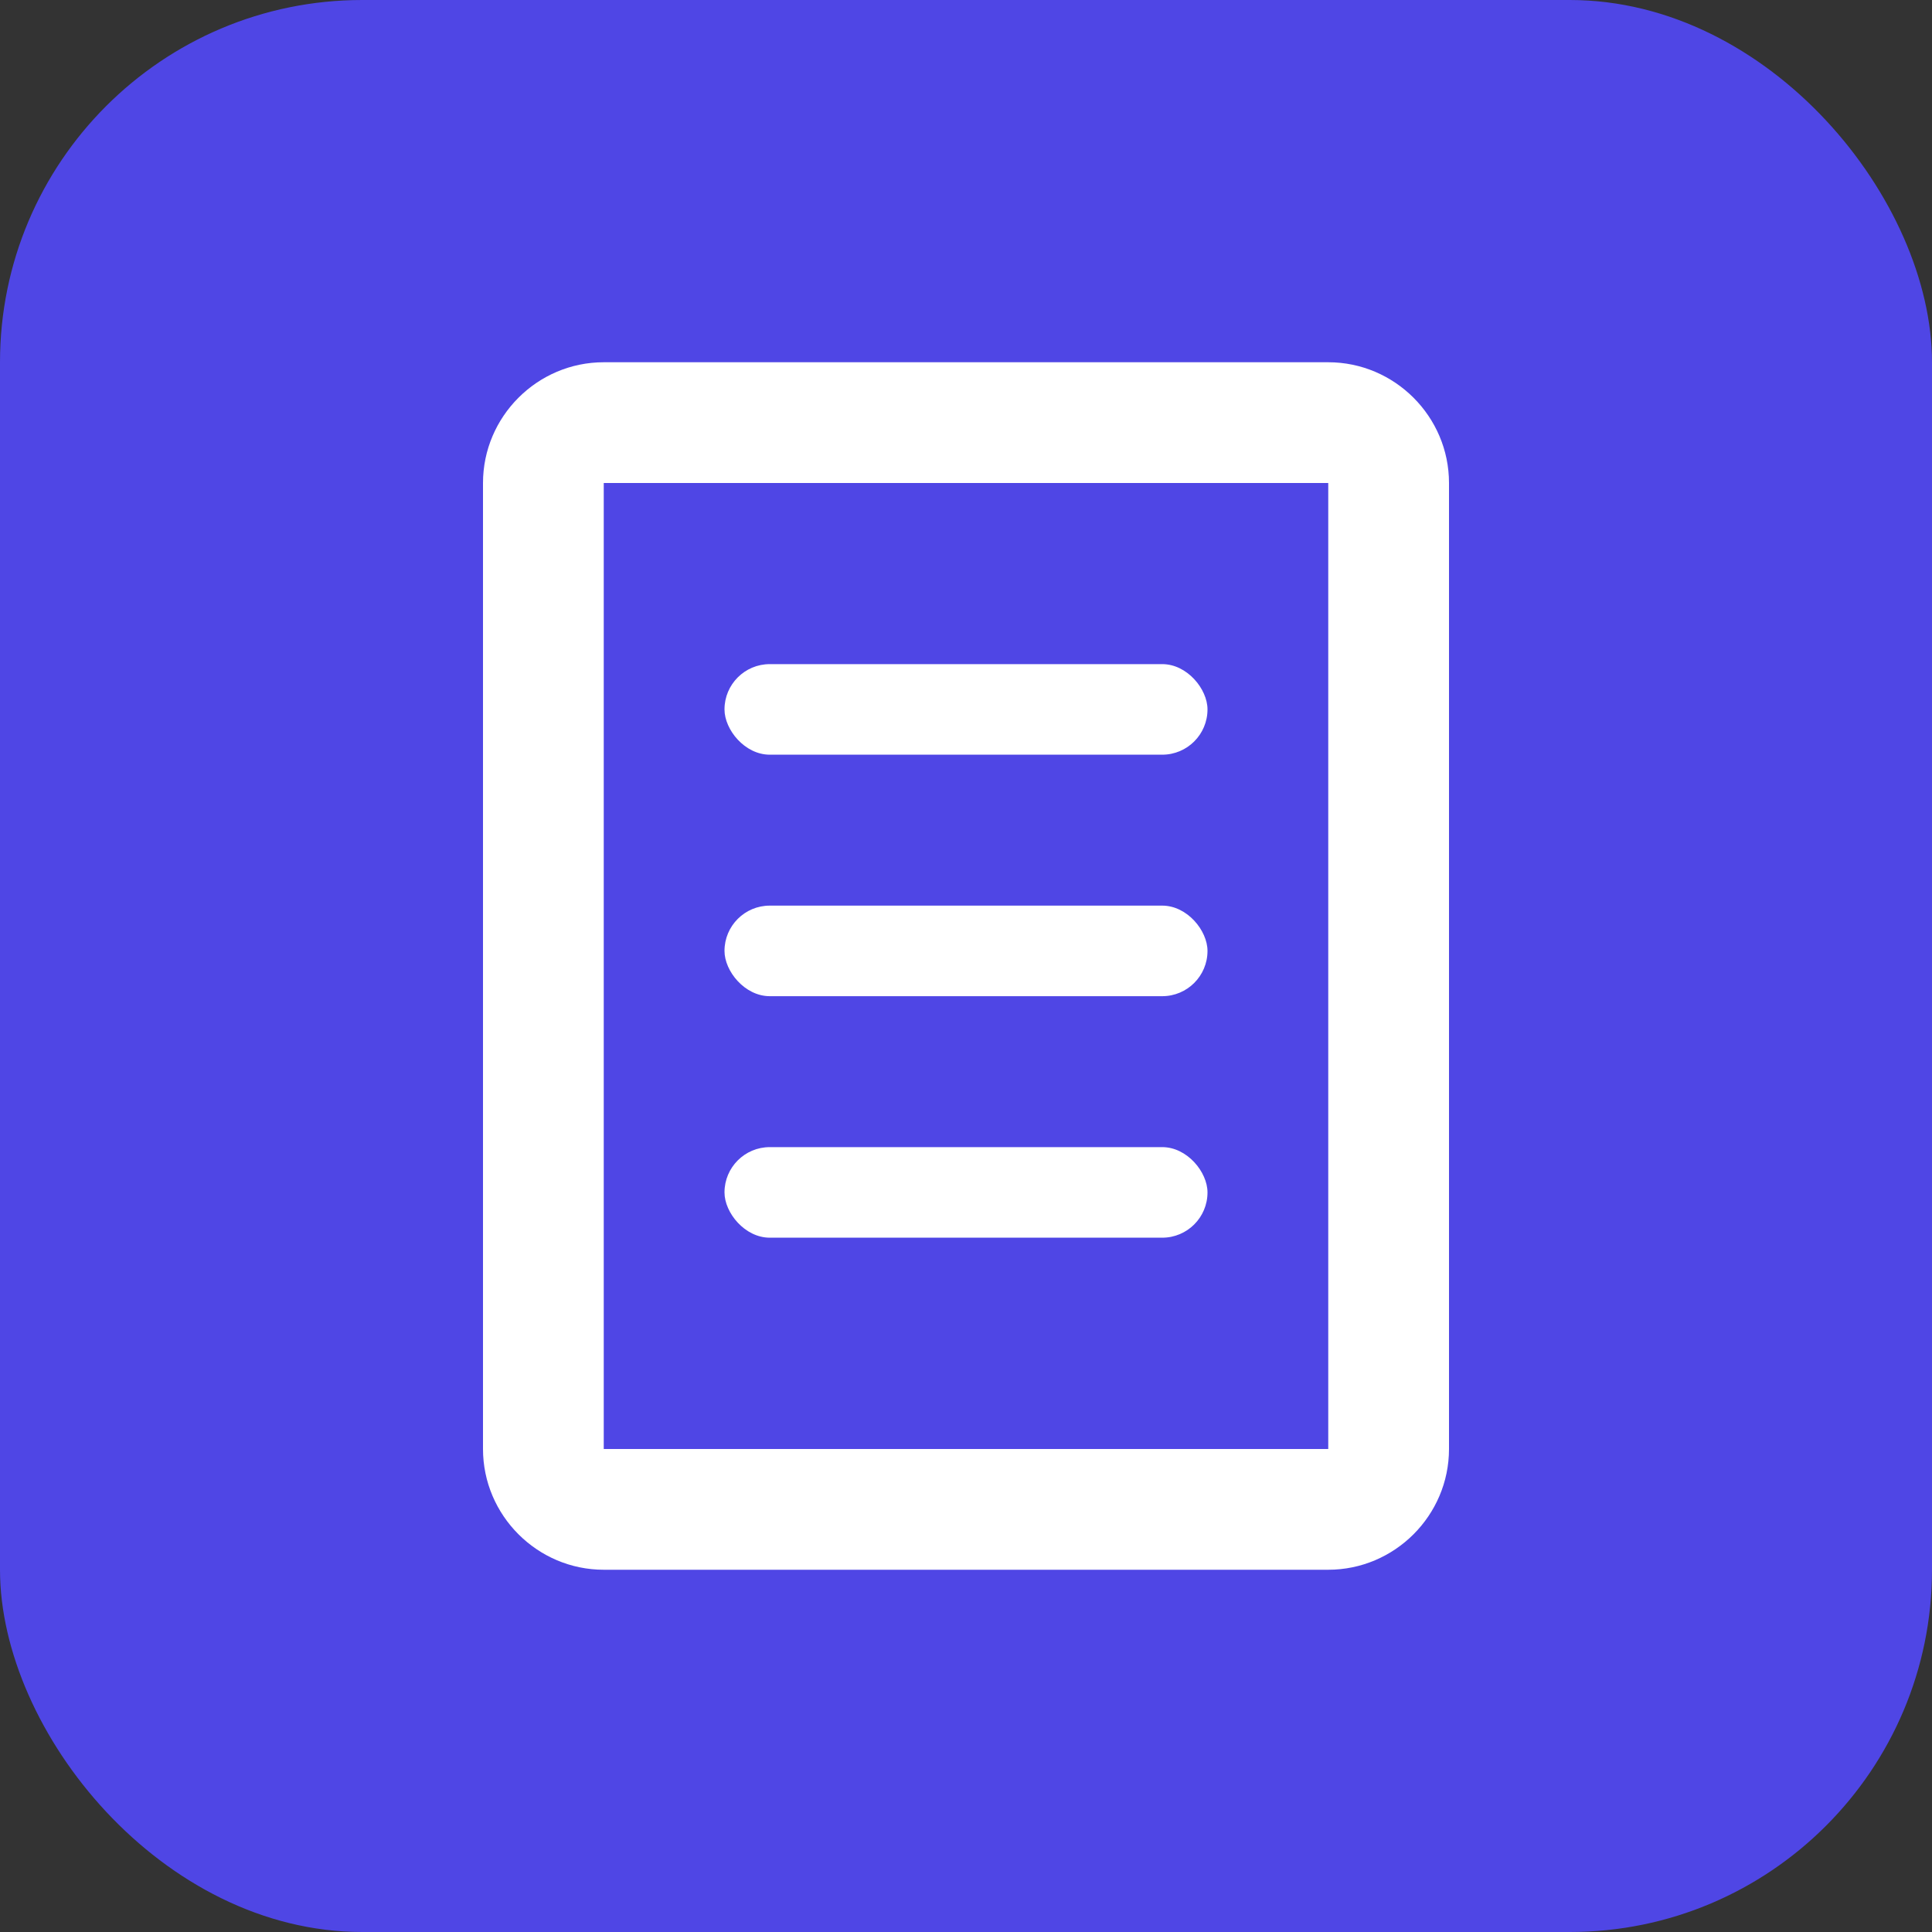 <?xml version="1.0" encoding="UTF-8"?>
<svg width="32px" height="32px" viewBox="0 0 32 32" version="1.1" xmlns="http://www.w3.org/2000/svg">
    <rect x="0" y="0" width="32" height="32" fill="#333333" stroke="none"/>
    <title>WriteInvoice Favicon</title>
    <g stroke="none" stroke-width="1" fill="none" fill-rule="evenodd">
        <rect fill="#4F46E5" x="0" y="0" width="32" height="32" rx="6"></rect>
        <g transform="translate(8, 6)" fill="#FFFFFF" fill-rule="nonzero">
            <path d="M14,0 L2,0 C0.9,0 0,0.9 0,2 L0,18 C0,19.1 0.9,20 2,20 L14,20 C15.1,20 16,19.1 16,18 L16,2 C16,0.9 15.1,0 14,0 Z M14,18 L2,18 L2,2 L14,2 L14,18 Z"></path>
            <rect x="4" y="5" width="8" height="1.5" rx="0.75"></rect>
            <rect x="4" y="9" width="8" height="1.5" rx="0.75"></rect>
            <rect x="4" y="13" width="8" height="1.5" rx="0.75"></rect>
        </g>
    </g>
</svg>
